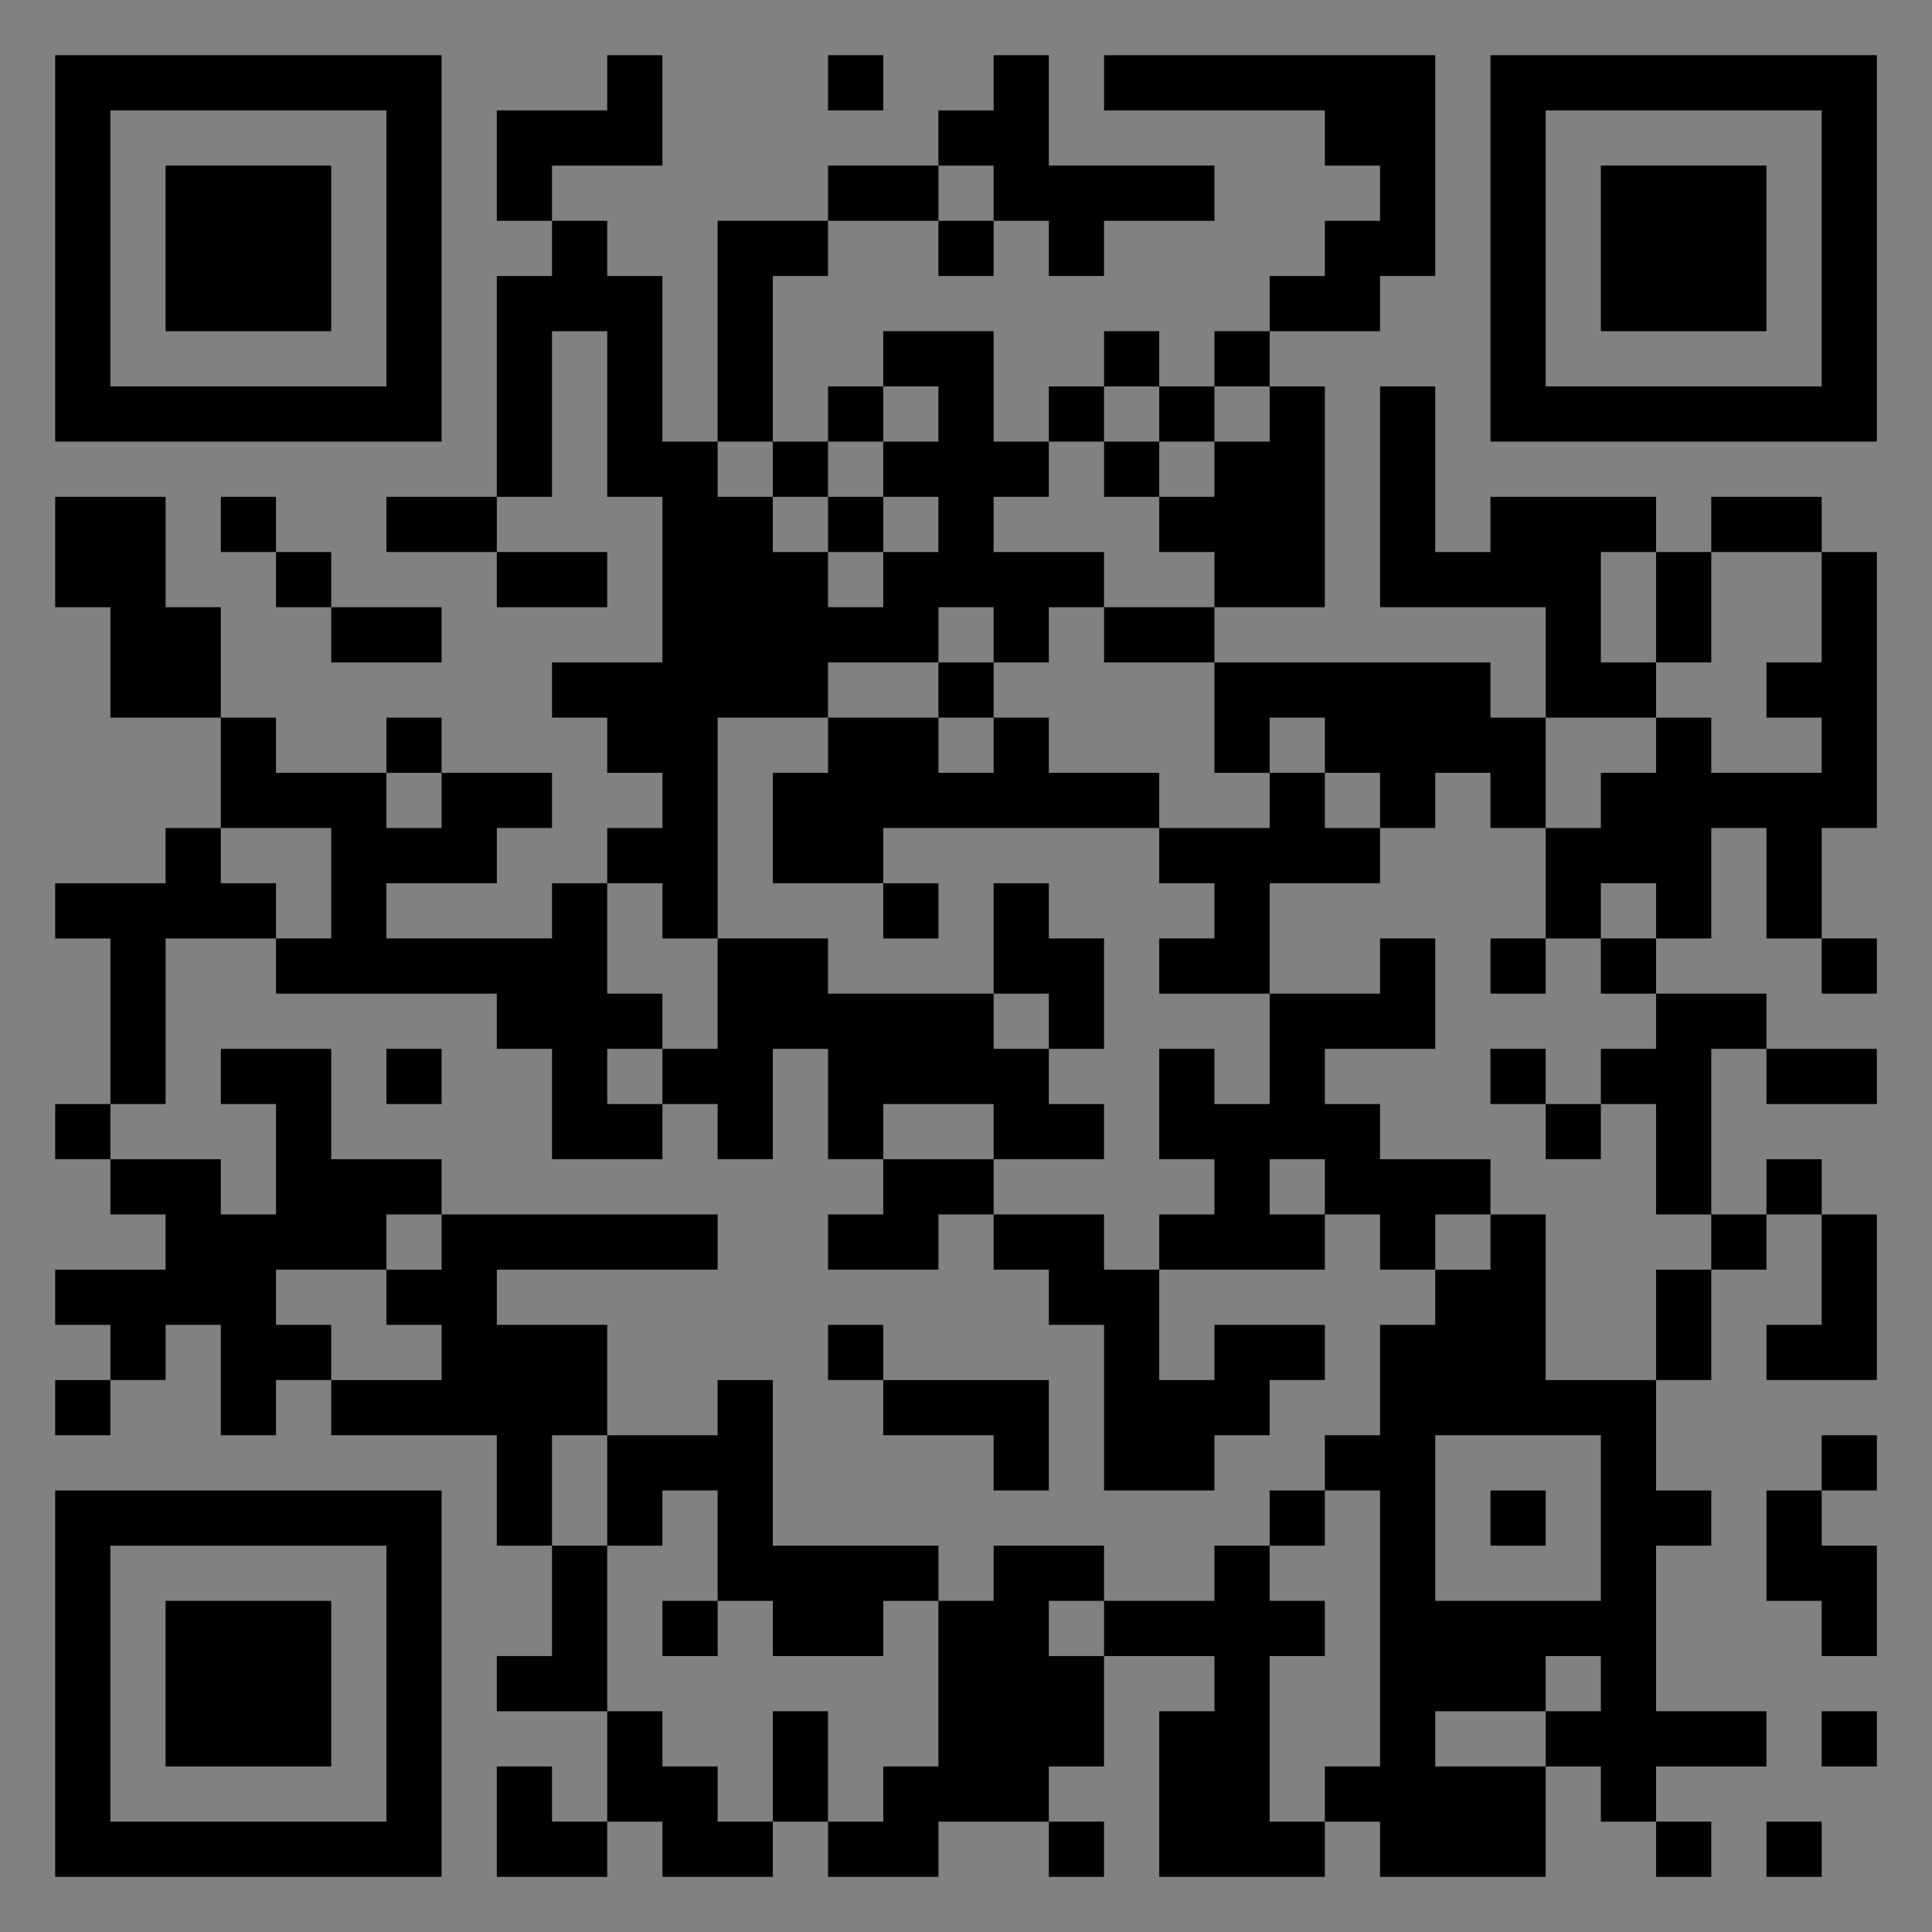 <?xml version="1.0" encoding="UTF-8"?>
<svg xmlns="http://www.w3.org/2000/svg" version="1.1" width="400" height="400" viewBox="0 0 400 400"><rect x="0" y="0" width="400" height="400" fill="#808080" stroke="none"/><rect x="0" y="0" width="400" height="400" fill="#ffffff" fill-opacity="0.01"/><g transform="scale(11.429)"><g transform="translate(1.000,1.000)"><path fill-rule="evenodd" d="M10 0L10 1L8 1L8 3L9 3L9 4L8 4L8 8L6 8L6 9L8 9L8 10L10 10L10 9L8 9L8 8L9 8L9 5L10 5L10 8L11 8L11 11L9 11L9 12L10 12L10 13L11 13L11 14L10 14L10 15L9 15L9 16L6 16L6 15L8 15L8 14L9 14L9 13L7 13L7 12L6 12L6 13L4 13L4 12L3 12L3 10L2 10L2 8L0 8L0 10L1 10L1 12L3 12L3 14L2 14L2 15L0 15L0 16L1 16L1 19L0 19L0 20L1 20L1 21L2 21L2 22L0 22L0 23L1 23L1 24L0 24L0 25L1 25L1 24L2 24L2 23L3 23L3 25L4 25L4 24L5 24L5 25L8 25L8 27L9 27L9 29L8 29L8 30L10 30L10 32L9 32L9 31L8 31L8 33L10 33L10 32L11 32L11 33L13 33L13 32L14 32L14 33L16 33L16 32L18 32L18 33L19 33L19 32L18 32L18 31L19 31L19 29L21 29L21 30L20 30L20 33L23 33L23 32L24 32L24 33L27 33L27 31L28 31L28 32L29 32L29 33L30 33L30 32L29 32L29 31L31 31L31 30L29 30L29 27L30 27L30 26L29 26L29 24L30 24L30 22L31 22L31 21L32 21L32 23L31 23L31 24L33 24L33 21L32 21L32 20L31 20L31 21L30 21L30 18L31 18L31 19L33 19L33 18L31 18L31 17L29 17L29 16L30 16L30 14L31 14L31 16L32 16L32 17L33 17L33 16L32 16L32 14L33 14L33 9L32 9L32 8L30 8L30 9L29 9L29 8L26 8L26 9L25 9L25 6L24 6L24 10L27 10L27 12L26 12L26 11L21 11L21 10L23 10L23 6L22 6L22 5L24 5L24 4L25 4L25 0L19 0L19 1L23 1L23 2L24 2L24 3L23 3L23 4L22 4L22 5L21 5L21 6L20 6L20 5L19 5L19 6L18 6L18 7L17 7L17 5L15 5L15 6L14 6L14 7L13 7L13 4L14 4L14 3L16 3L16 4L17 4L17 3L18 3L18 4L19 4L19 3L21 3L21 2L18 2L18 0L17 0L17 1L16 1L16 2L14 2L14 3L12 3L12 7L11 7L11 4L10 4L10 3L9 3L9 2L11 2L11 0ZM14 0L14 1L15 1L15 0ZM16 2L16 3L17 3L17 2ZM15 6L15 7L14 7L14 8L13 8L13 7L12 7L12 8L13 8L13 9L14 9L14 10L15 10L15 9L16 9L16 8L15 8L15 7L16 7L16 6ZM19 6L19 7L18 7L18 8L17 8L17 9L19 9L19 10L18 10L18 11L17 11L17 10L16 10L16 11L14 11L14 12L12 12L12 16L11 16L11 15L10 15L10 17L11 17L11 18L10 18L10 19L11 19L11 20L9 20L9 18L8 18L8 17L4 17L4 16L5 16L5 14L3 14L3 15L4 15L4 16L2 16L2 19L1 19L1 20L3 20L3 21L4 21L4 19L3 19L3 18L5 18L5 20L7 20L7 21L6 21L6 22L4 22L4 23L5 23L5 24L7 24L7 23L6 23L6 22L7 22L7 21L12 21L12 22L8 22L8 23L10 23L10 25L9 25L9 27L10 27L10 30L11 30L11 31L12 31L12 32L13 32L13 30L14 30L14 32L15 32L15 31L16 31L16 28L17 28L17 27L19 27L19 28L18 28L18 29L19 29L19 28L21 28L21 27L22 27L22 28L23 28L23 29L22 29L22 32L23 32L23 31L24 31L24 26L23 26L23 25L24 25L24 23L25 23L25 22L26 22L26 21L27 21L27 24L29 24L29 22L30 22L30 21L29 21L29 19L28 19L28 18L29 18L29 17L28 17L28 16L29 16L29 15L28 15L28 16L27 16L27 14L28 14L28 13L29 13L29 12L30 12L30 13L32 13L32 12L31 12L31 11L32 11L32 9L30 9L30 11L29 11L29 9L28 9L28 11L29 11L29 12L27 12L27 14L26 14L26 13L25 13L25 14L24 14L24 13L23 13L23 12L22 12L22 13L21 13L21 11L19 11L19 10L21 10L21 9L20 9L20 8L21 8L21 7L22 7L22 6L21 6L21 7L20 7L20 6ZM19 7L19 8L20 8L20 7ZM3 8L3 9L4 9L4 10L5 10L5 11L7 11L7 10L5 10L5 9L4 9L4 8ZM14 8L14 9L15 9L15 8ZM16 11L16 12L14 12L14 13L13 13L13 15L15 15L15 16L16 16L16 15L15 15L15 14L20 14L20 15L21 15L21 16L20 16L20 17L22 17L22 19L21 19L21 18L20 18L20 20L21 20L21 21L20 21L20 22L19 22L19 21L17 21L17 20L19 20L19 19L18 19L18 18L19 18L19 16L18 16L18 15L17 15L17 17L14 17L14 16L12 16L12 18L11 18L11 19L12 19L12 20L13 20L13 18L14 18L14 20L15 20L15 21L14 21L14 22L16 22L16 21L17 21L17 22L18 22L18 23L19 23L19 26L21 26L21 25L22 25L22 24L23 24L23 23L21 23L21 24L20 24L20 22L23 22L23 21L24 21L24 22L25 22L25 21L26 21L26 20L24 20L24 19L23 19L23 18L25 18L25 16L24 16L24 17L22 17L22 15L24 15L24 14L23 14L23 13L22 13L22 14L20 14L20 13L18 13L18 12L17 12L17 11ZM16 12L16 13L17 13L17 12ZM6 13L6 14L7 14L7 13ZM26 16L26 17L27 17L27 16ZM17 17L17 18L18 18L18 17ZM6 18L6 19L7 19L7 18ZM26 18L26 19L27 19L27 20L28 20L28 19L27 19L27 18ZM15 19L15 20L17 20L17 19ZM22 20L22 21L23 21L23 20ZM14 23L14 24L15 24L15 25L17 25L17 26L18 26L18 24L15 24L15 23ZM12 24L12 25L10 25L10 27L11 27L11 26L12 26L12 28L11 28L11 29L12 29L12 28L13 28L13 29L15 29L15 28L16 28L16 27L13 27L13 24ZM25 25L25 28L28 28L28 25ZM32 25L32 26L31 26L31 28L32 28L32 29L33 29L33 27L32 27L32 26L33 26L33 25ZM22 26L22 27L23 27L23 26ZM26 26L26 27L27 27L27 26ZM27 29L27 30L25 30L25 31L27 31L27 30L28 30L28 29ZM32 30L32 31L33 31L33 30ZM31 32L31 33L32 33L32 32ZM0 0L0 7L7 7L7 0ZM1 1L1 6L6 6L6 1ZM2 2L2 5L5 5L5 2ZM33 0L26 0L26 7L33 7ZM32 1L27 1L27 6L32 6ZM31 2L28 2L28 5L31 5ZM0 33L7 33L7 26L0 26ZM1 32L6 32L6 27L1 27ZM2 31L5 31L5 28L2 28Z" fill="#000000"/></g></g></svg>

